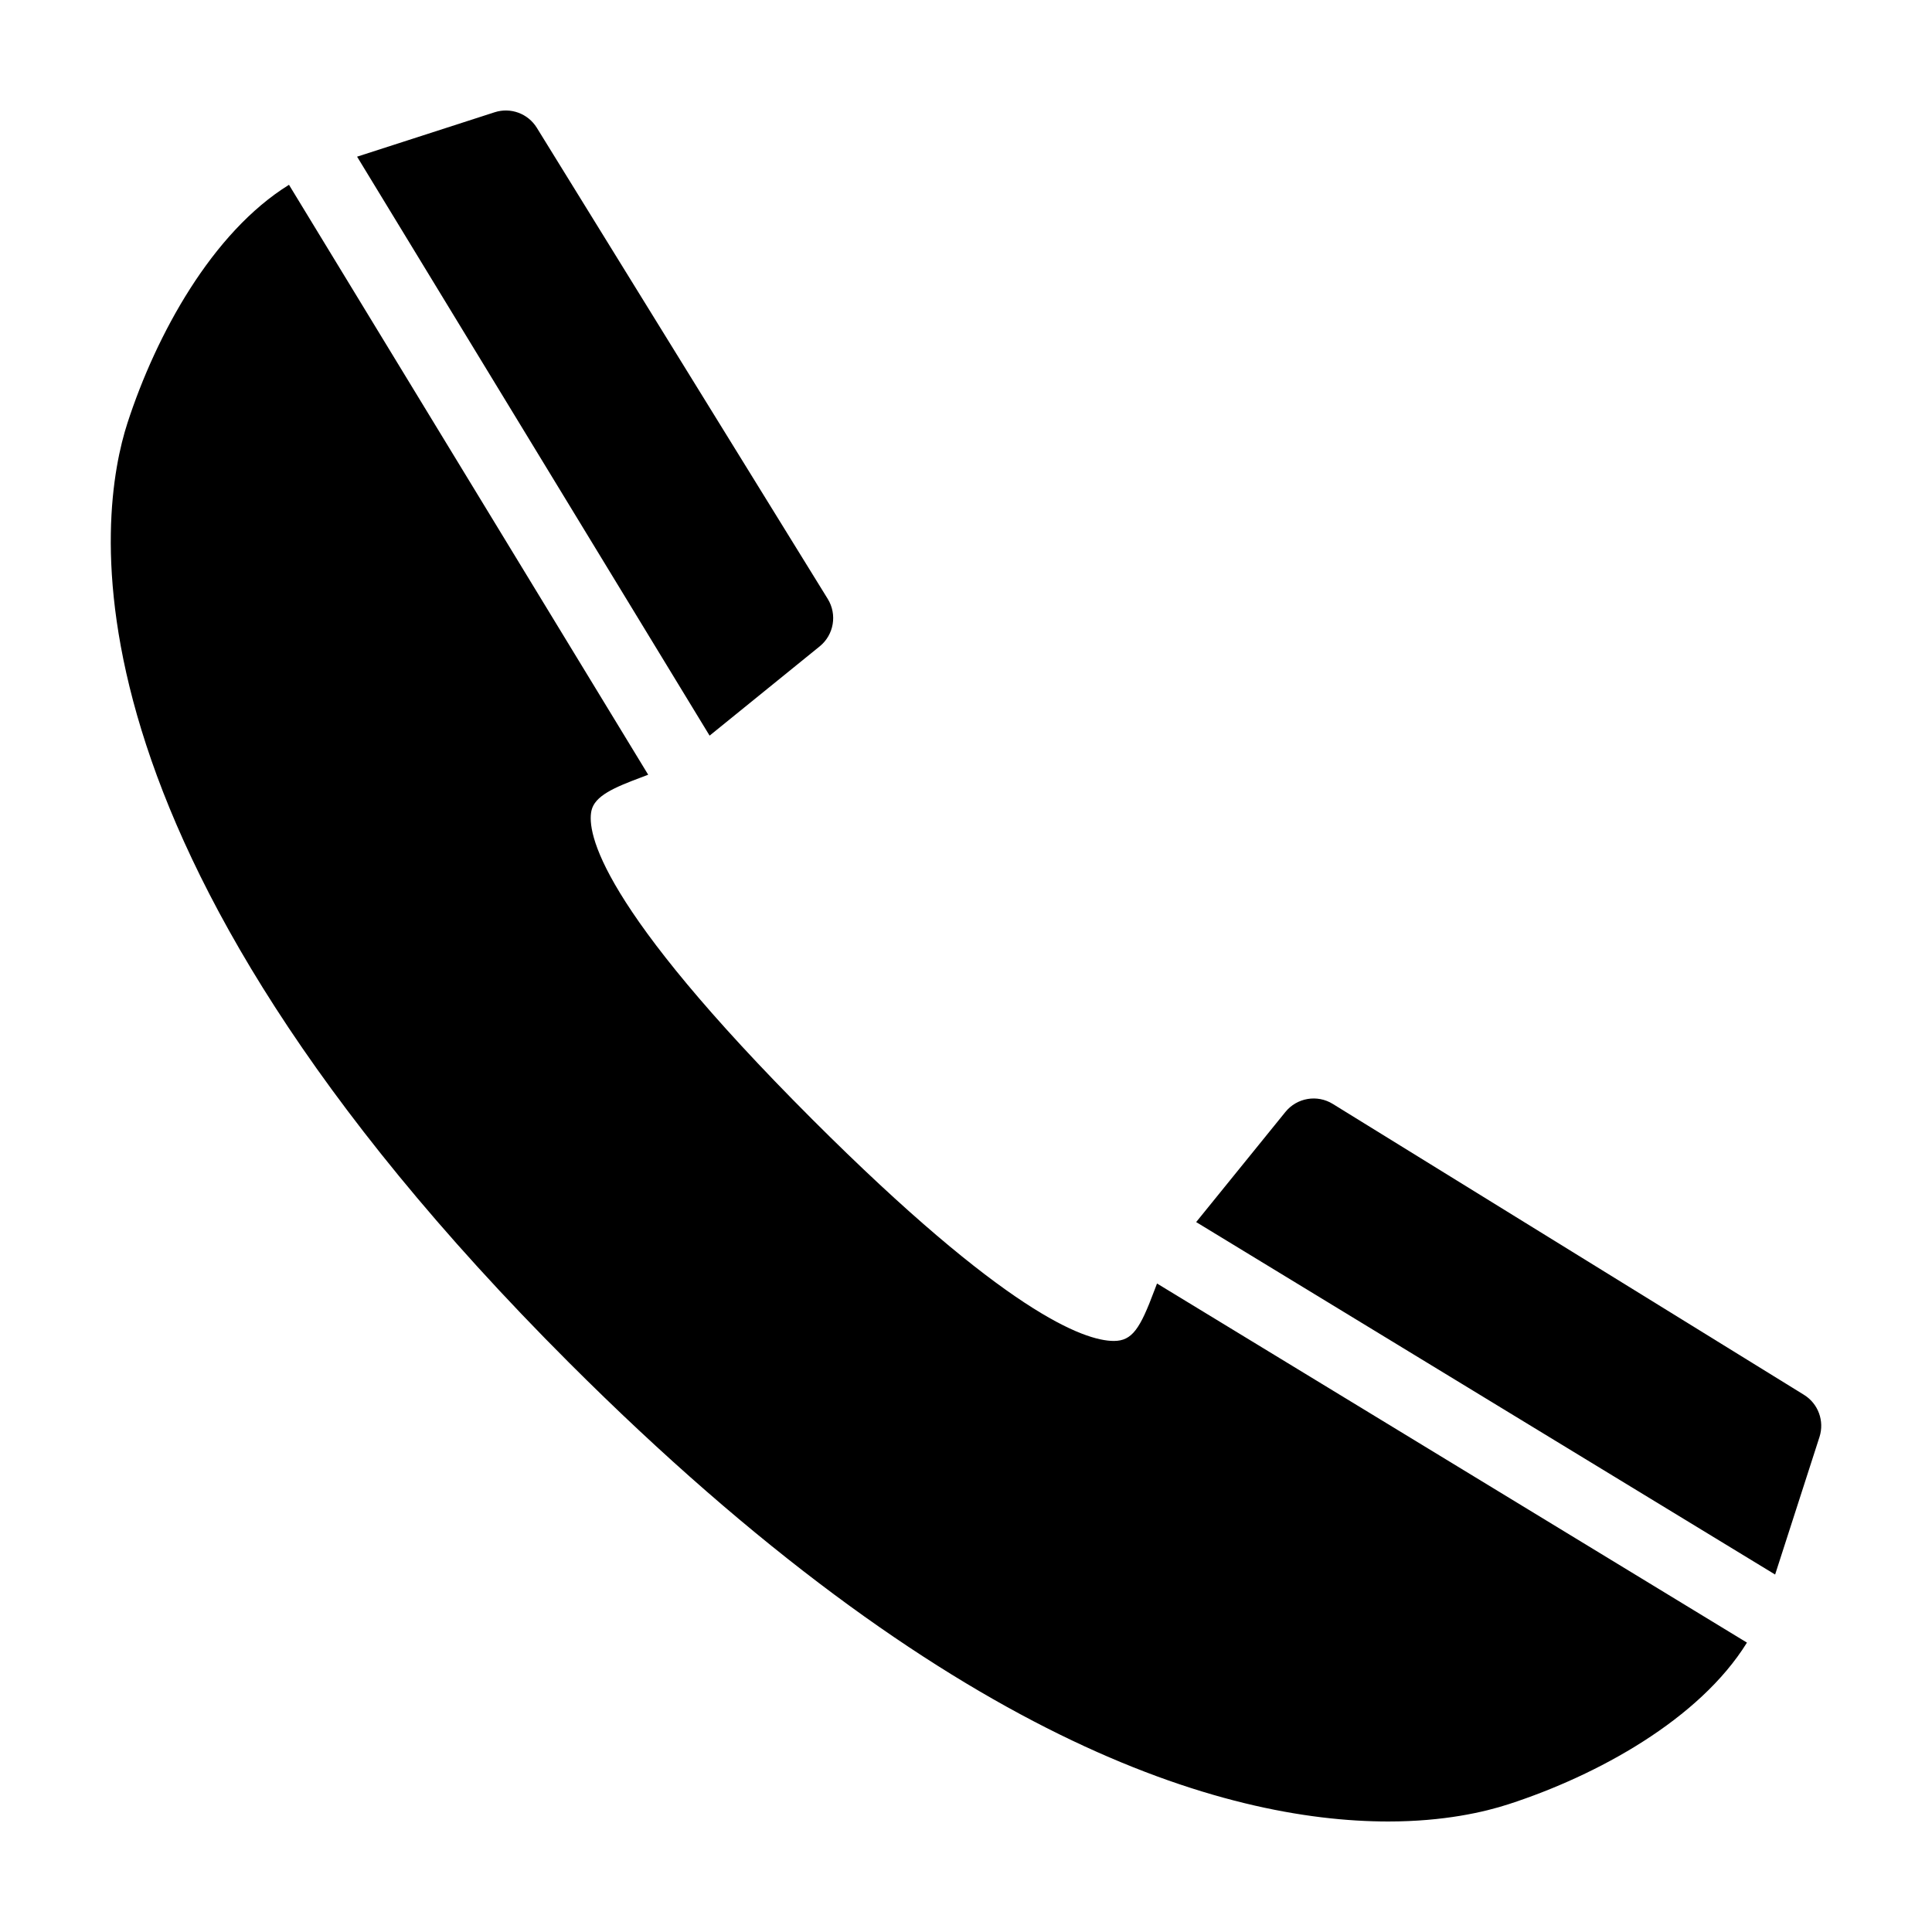 <?xml version="1.0" encoding="UTF-8"?>
<!-- Uploaded to: SVG Repo, www.svgrepo.com, Generator: SVG Repo Mixer Tools -->
<svg fill="#000000" width="800px" height="800px" version="1.1" viewBox="144 144 512 512" xmlns="http://www.w3.org/2000/svg">
 <g>
  <path d="m361.23 315.29c3.769-3.059 4.68-8.438 2.133-12.57l-77.102-124.86c-2.344-3.785-6.949-5.477-11.176-4.109l-36.453 11.77 93.418 153.43z"/>
  <path d="m449.89 486.06c-3.738 9.977-5.812 13.305-10.707 13.305-7.906 0-28.805-7.633-79.91-58.715-56.562-56.574-59.777-76.047-58.535-81.797 0.855-3.93 5.981-6.141 13.121-8.812 0.648-0.242 1.285-0.488 1.918-0.734l-95.191-156.33c-20.332 12.602-35.176 39.625-42.812 63.137-7.582 23.387-21.547 110.44 117.03 249.01 100.51 100.49 173.55 121.59 217.13 121.59 14.699 0 25.457-2.492 31.891-4.59 23.52-7.637 50.543-22.484 63.137-42.812l-156.34-95.168c-0.238 0.633-0.48 1.27-0.727 1.918z"/>
  <path d="m622.07 513.64-124.87-77.09c-4.125-2.555-9.512-1.633-12.559 2.137l-23.645 29.176 153.43 93.406 11.758-36.461c1.355-4.231-0.336-8.836-4.117-11.168z"/>
 </g>
</svg>